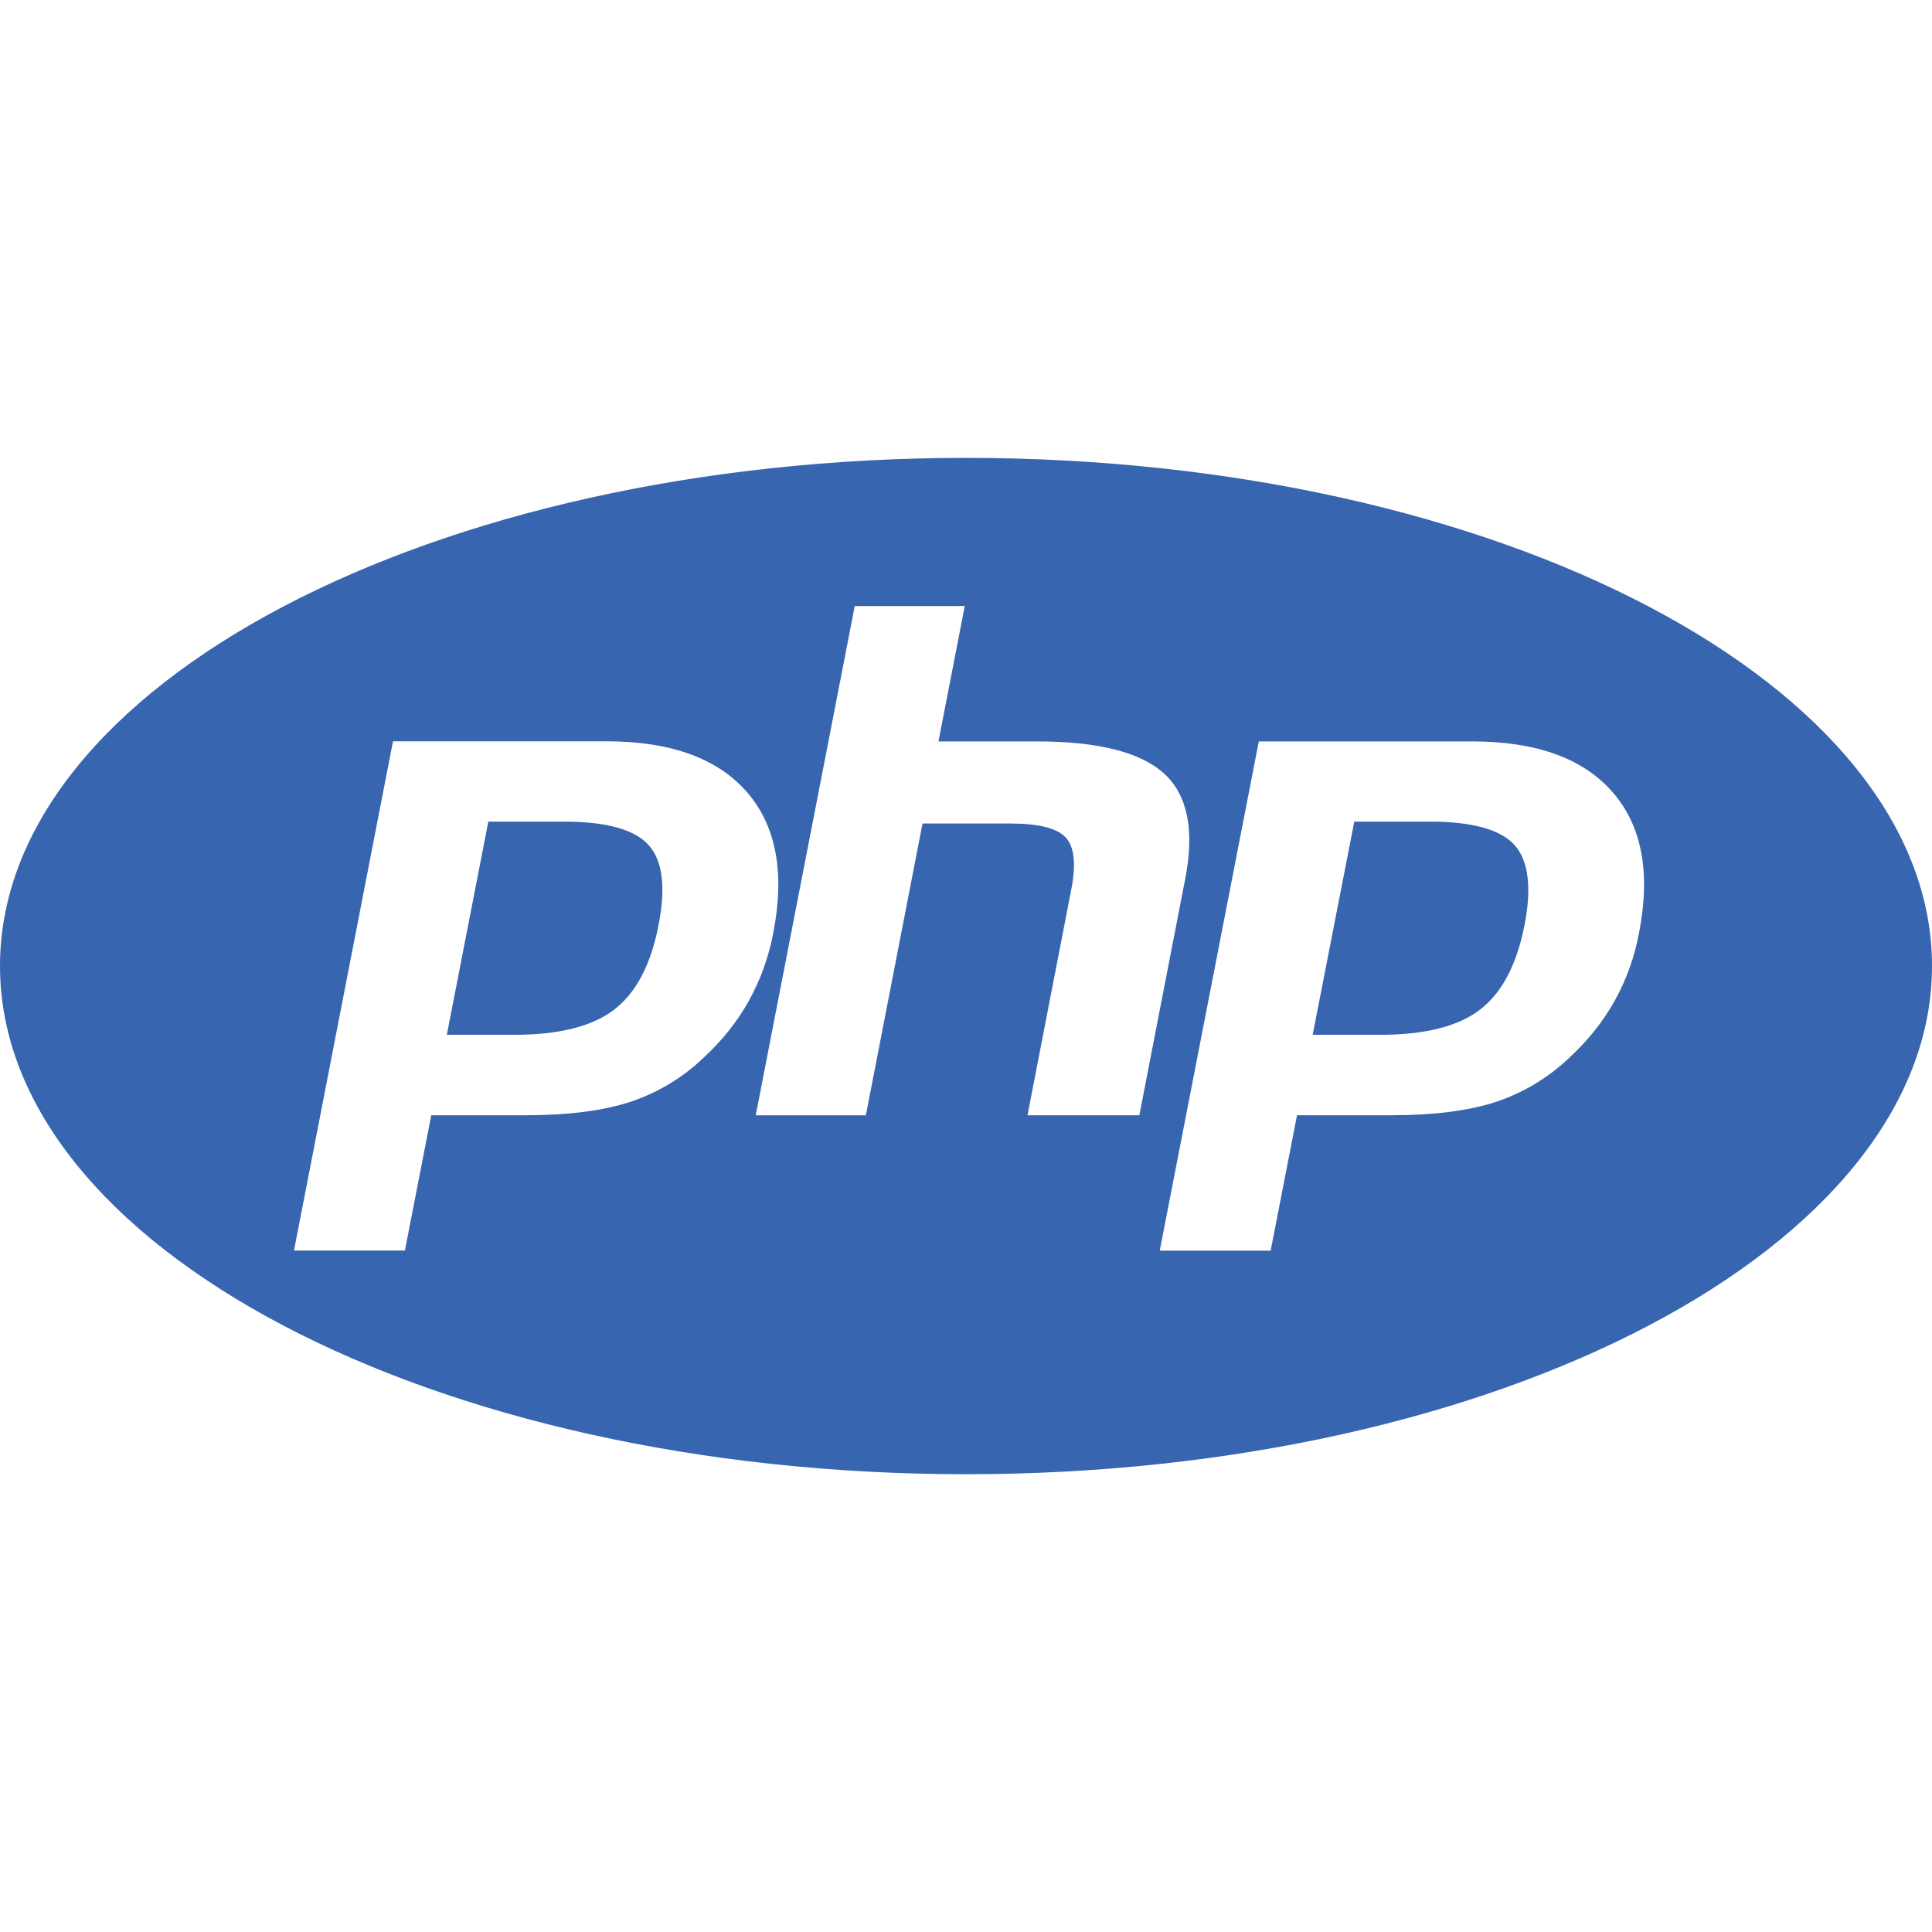 <?xml version="1.0" encoding="UTF-8"?>
<svg xmlns="http://www.w3.org/2000/svg" width="36" height="36" viewBox="0 0 36 36" fill="none">
  <g clip-path="url(#clip0_200_2170)">
    <path d="M10.515 15.31H9.099L8.326 19.282H9.584C10.418 19.282 11.039 19.125 11.447 18.811C11.854 18.497 12.129 17.973 12.271 17.238C12.409 16.533 12.347 16.035 12.085 15.745C11.823 15.456 11.301 15.31 10.515 15.31ZM18 8.532C8.059 8.532 0 12.771 0 18C0 23.229 8.059 27.47 18 27.47C27.941 27.47 36 23.229 36 18C36 12.771 27.941 8.532 18 8.532ZM13.11 19.709C12.719 20.084 12.248 20.366 11.735 20.535C11.23 20.697 10.587 20.781 9.807 20.781H8.036L7.545 23.302H5.478L7.323 13.813H11.298C12.493 13.813 13.365 14.127 13.914 14.755C14.463 15.383 14.628 16.259 14.409 17.384C14.325 17.829 14.171 18.258 13.951 18.654C13.737 19.037 13.457 19.389 13.11 19.709ZM19.146 20.781L19.96 16.582C20.055 16.105 20.019 15.778 19.858 15.606C19.698 15.432 19.355 15.345 18.828 15.345H17.19L16.134 20.782H14.082L15.927 11.292H17.977L17.487 13.815H19.314C20.465 13.815 21.256 14.016 21.693 14.416C22.13 14.817 22.26 15.466 22.087 16.365L21.23 20.781H19.146ZM30.541 17.384C30.459 17.829 30.305 18.258 30.084 18.654C29.869 19.037 29.589 19.389 29.242 19.709C28.851 20.082 28.381 20.365 27.867 20.535C27.363 20.697 26.72 20.781 25.938 20.781H24.168L23.677 23.304H21.61L23.456 13.815H27.429C28.625 13.815 29.496 14.129 30.045 14.757C30.594 15.383 30.761 16.259 30.541 17.384ZM26.649 15.31H25.235L24.46 19.282H25.718C26.553 19.282 27.174 19.125 27.581 18.811C27.988 18.497 28.263 17.973 28.407 17.238C28.545 16.533 28.48 16.035 28.22 15.745C27.959 15.456 27.433 15.31 26.649 15.31Z" fill="#3765AF"></path>
  </g>
  <defs>
    <clipPath id="clip0_200_2170">
      <rect width="36" height="36" fill="white"></rect>
    </clipPath>
  </defs>
</svg>
